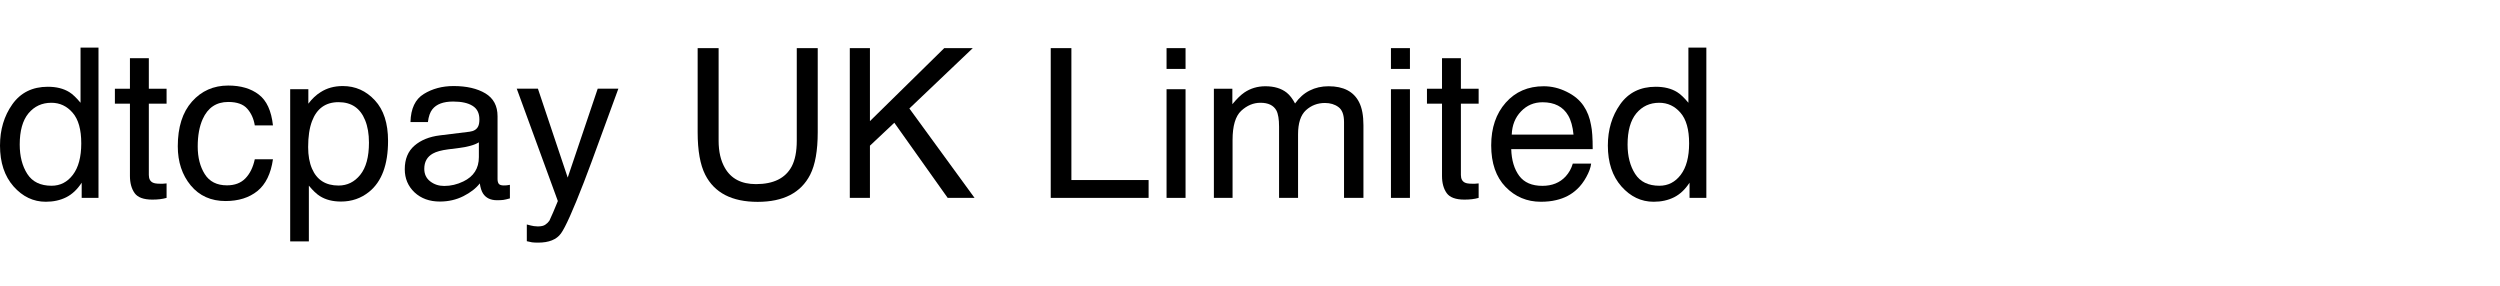 <svg width="315" height="36" viewBox="0 0 315 36" fill="none" xmlns="http://www.w3.org/2000/svg">
<path d="M205.075 18.215C205.075 19.688 205.393 20.921 206.029 21.914C206.666 22.907 207.686 23.404 209.089 23.404C210.179 23.404 211.073 22.946 211.77 22.03C212.476 21.105 212.829 19.782 212.829 18.061C212.829 16.323 212.467 15.038 211.744 14.208C211.02 13.368 210.127 12.949 209.063 12.949C207.877 12.949 206.914 13.394 206.173 14.285C205.441 15.175 205.075 16.485 205.075 18.215ZM208.618 10.932C209.691 10.932 210.589 11.155 211.312 11.6C211.731 11.857 212.206 12.307 212.738 12.949V6H215V24.933H212.882V23.019C212.332 23.867 211.683 24.479 210.933 24.856C210.183 25.232 209.325 25.421 208.357 25.421C206.796 25.421 205.445 24.779 204.303 23.494C203.161 22.201 202.59 20.484 202.59 18.343C202.59 16.34 203.109 14.606 204.146 13.142C205.192 11.669 206.683 10.932 208.618 10.932Z" fill="black"/>
<path d="M194.508 10.868C195.502 10.868 196.465 11.1 197.398 11.562C198.331 12.016 199.041 12.607 199.53 13.335C200 14.028 200.314 14.837 200.471 15.762C200.611 16.396 200.68 17.406 200.68 18.793H190.415C190.459 20.189 190.794 21.311 191.422 22.159C192.05 22.998 193.022 23.417 194.338 23.417C195.567 23.417 196.548 23.019 197.28 22.223C197.699 21.761 197.995 21.225 198.17 20.617H200.484C200.423 21.122 200.218 21.688 199.87 22.313C199.53 22.929 199.146 23.434 198.719 23.828C198.004 24.513 197.119 24.976 196.064 25.216C195.498 25.353 194.857 25.421 194.142 25.421C192.398 25.421 190.921 24.8 189.709 23.559C188.497 22.308 187.891 20.562 187.891 18.318C187.891 16.109 188.501 14.315 189.722 12.936C190.942 11.558 192.538 10.868 194.508 10.868ZM198.261 16.957C198.165 15.955 197.943 15.154 197.594 14.555C196.949 13.442 195.872 12.885 194.364 12.885C193.283 12.885 192.377 13.27 191.644 14.041C190.912 14.803 190.524 15.775 190.48 16.957H198.261Z" fill="black"/>
<path d="M181.693 7.336H184.073V11.177H186.309V13.065H184.073V22.043C184.073 22.523 184.239 22.844 184.57 23.006C184.753 23.101 185.058 23.148 185.485 23.148C185.599 23.148 185.721 23.148 185.851 23.148C185.982 23.139 186.135 23.126 186.309 23.109V24.933C186.039 25.01 185.756 25.066 185.459 25.1C185.171 25.134 184.858 25.151 184.518 25.151C183.419 25.151 182.674 24.877 182.281 24.329C181.889 23.773 181.693 23.053 181.693 22.172V13.065H179.797V11.177H181.693V7.336Z" fill="black"/>
<path d="M175.259 11.241H177.652V24.933H175.259V11.241ZM175.259 6.064H177.652V8.684H175.259V6.064Z" fill="black"/>
<path d="M152.949 11.177H155.277V13.129C155.835 12.453 156.341 11.96 156.794 11.652C157.57 11.13 158.45 10.868 159.436 10.868C160.551 10.868 161.449 11.138 162.129 11.678C162.513 11.986 162.862 12.44 163.176 13.039C163.699 12.303 164.313 11.759 165.019 11.408C165.726 11.048 166.519 10.868 167.399 10.868C169.283 10.868 170.564 11.536 171.244 12.872C171.61 13.591 171.793 14.559 171.793 15.775V24.933H169.348V15.377C169.348 14.461 169.113 13.831 168.642 13.489C168.18 13.146 167.613 12.975 166.942 12.975C166.018 12.975 165.22 13.279 164.549 13.887C163.886 14.495 163.555 15.509 163.555 16.931V24.933H161.162V15.955C161.162 15.021 161.048 14.341 160.822 13.912C160.464 13.27 159.797 12.949 158.821 12.949C157.932 12.949 157.121 13.287 156.389 13.964C155.665 14.64 155.303 15.865 155.303 17.637V24.933H152.949V11.177Z" fill="black"/>
<path d="M146.986 11.241H149.379V24.933H146.986V11.241ZM146.986 6.064H149.379V8.684H146.986V6.064Z" fill="black"/>
<path d="M132.392 6.064H134.995V22.685H144.724V24.933H132.392V6.064Z" fill="black"/>
<path d="M107.075 6.064H109.612V15.261L118.975 6.064H122.571L114.581 13.668L122.794 24.933H119.407L112.685 15.466L109.612 18.356V24.933H107.075V6.064Z" fill="black"/>
<path d="M90.546 6.064V17.727C90.546 19.097 90.807 20.236 91.33 21.143C92.106 22.514 93.414 23.199 95.254 23.199C97.459 23.199 98.959 22.458 99.752 20.977C100.179 20.172 100.393 19.088 100.393 17.727V6.064H103.034V16.661C103.034 18.981 102.716 20.767 102.08 22.017C100.911 24.295 98.706 25.434 95.463 25.434C92.22 25.434 90.018 24.295 88.859 22.017C88.222 20.767 87.904 18.981 87.904 16.661V6.064H90.546Z" fill="black"/>
<path d="M75.311 11.176H77.913C77.582 12.058 76.845 14.07 75.703 17.213C74.849 19.576 74.134 21.503 73.558 22.993C72.198 26.504 71.239 28.645 70.681 29.415C70.124 30.186 69.165 30.571 67.805 30.571C67.473 30.571 67.216 30.558 67.033 30.533C66.859 30.507 66.641 30.46 66.379 30.392V28.285C66.789 28.396 67.085 28.465 67.268 28.491C67.451 28.516 67.613 28.529 67.752 28.529C68.188 28.529 68.506 28.456 68.707 28.311C68.916 28.174 69.09 28.002 69.23 27.797C69.273 27.728 69.43 27.377 69.701 26.744C69.971 26.11 70.167 25.639 70.289 25.331L65.111 11.176H67.778L71.531 22.377L75.311 11.176Z" fill="black"/>
<path d="M53.459 21.272C53.459 21.94 53.708 22.467 54.205 22.852C54.701 23.237 55.29 23.43 55.97 23.43C56.798 23.43 57.6 23.242 58.376 22.865C59.684 22.24 60.338 21.216 60.338 19.795V17.933C60.05 18.113 59.679 18.262 59.226 18.382C58.773 18.502 58.328 18.588 57.892 18.639L56.467 18.819C55.612 18.93 54.972 19.106 54.544 19.346C53.821 19.748 53.459 20.39 53.459 21.272ZM59.161 16.597C59.701 16.528 60.063 16.306 60.246 15.929C60.351 15.723 60.403 15.428 60.403 15.043C60.403 14.255 60.115 13.685 59.54 13.334C58.973 12.975 58.158 12.795 57.094 12.795C55.865 12.795 54.993 13.12 54.479 13.771C54.191 14.131 54.004 14.666 53.917 15.377H51.72C51.763 13.681 52.321 12.504 53.394 11.844C54.475 11.177 55.726 10.842 57.147 10.842C58.794 10.842 60.133 11.151 61.161 11.767C62.181 12.384 62.691 13.343 62.691 14.645V22.57C62.691 22.809 62.739 23.002 62.835 23.148C62.94 23.293 63.154 23.366 63.476 23.366C63.581 23.366 63.698 23.361 63.829 23.353C63.96 23.336 64.1 23.314 64.248 23.289V24.997C63.882 25.1 63.602 25.164 63.411 25.19C63.219 25.215 62.957 25.228 62.626 25.228C61.815 25.228 61.227 24.946 60.861 24.381C60.669 24.081 60.534 23.657 60.455 23.109C59.976 23.726 59.287 24.261 58.389 24.715C57.491 25.168 56.502 25.395 55.421 25.395C54.122 25.395 53.058 25.01 52.23 24.239C51.41 23.46 51.001 22.488 51.001 21.324C51.001 20.048 51.406 19.059 52.217 18.357C53.028 17.654 54.091 17.222 55.408 17.059L59.161 16.597Z" fill="black"/>
<path d="M42.657 23.379C43.756 23.379 44.667 22.929 45.39 22.03C46.123 21.122 46.489 19.769 46.489 17.971C46.489 16.875 46.328 15.933 46.005 15.145C45.395 13.63 44.279 12.872 42.657 12.872C41.027 12.872 39.911 13.673 39.31 15.274C38.987 16.13 38.826 17.218 38.826 18.536C38.826 19.598 38.987 20.502 39.31 21.247C39.92 22.668 41.036 23.379 42.657 23.379ZM36.563 11.241H38.852V13.065C39.323 12.44 39.837 11.956 40.395 11.613C41.188 11.099 42.121 10.842 43.194 10.842C44.78 10.842 46.127 11.442 47.234 12.641C48.342 13.831 48.895 15.535 48.895 17.753C48.895 20.75 48.097 22.891 46.502 24.175C45.491 24.988 44.314 25.395 42.971 25.395C41.916 25.395 41.031 25.168 40.316 24.715C39.898 24.458 39.432 24.017 38.917 23.392V30.417H36.563V11.241Z" fill="black"/>
<path d="M28.756 10.779C30.334 10.779 31.616 11.155 32.601 11.909C33.595 12.662 34.192 13.96 34.393 15.801H32.104C31.965 14.953 31.646 14.251 31.15 13.694C30.653 13.129 29.855 12.847 28.756 12.847C27.257 12.847 26.185 13.566 25.54 15.004C25.121 15.938 24.912 17.089 24.912 18.459C24.912 19.838 25.208 20.998 25.801 21.94C26.394 22.882 27.327 23.353 28.599 23.353C29.576 23.353 30.348 23.062 30.914 22.48C31.49 21.889 31.886 21.084 32.104 20.065H34.393C34.131 21.889 33.477 23.225 32.431 24.073C31.385 24.912 30.047 25.331 28.416 25.331C26.586 25.331 25.125 24.676 24.036 23.366C22.946 22.047 22.401 20.403 22.401 18.434C22.401 16.019 22.998 14.139 24.193 12.795C25.387 11.451 26.908 10.779 28.756 10.779Z" fill="black"/>
<path d="M16.372 7.336H18.753V11.177H20.989V13.065H18.753V22.043C18.753 22.523 18.918 22.844 19.249 23.006C19.433 23.101 19.738 23.148 20.165 23.148C20.278 23.148 20.4 23.148 20.531 23.148C20.662 23.139 20.814 23.126 20.989 23.109V24.933C20.718 25.01 20.435 25.066 20.139 25.1C19.851 25.134 19.537 25.151 19.197 25.151C18.099 25.151 17.353 24.877 16.961 24.329C16.569 23.773 16.372 23.053 16.372 22.172V13.065H14.476V11.177H16.372V7.336Z" fill="black"/>
<path d="M2.485 18.215C2.485 19.688 2.803 20.921 3.439 21.914C4.076 22.907 5.096 23.404 6.499 23.404C7.589 23.404 8.483 22.946 9.18 22.03C9.886 21.105 10.239 19.782 10.239 18.061C10.239 16.323 9.878 15.038 9.154 14.208C8.43 13.368 7.537 12.949 6.473 12.949C5.287 12.949 4.324 13.394 3.583 14.285C2.851 15.175 2.485 16.485 2.485 18.215ZM6.029 10.932C7.101 10.932 7.999 11.155 8.722 11.6C9.141 11.857 9.616 12.307 10.148 12.949V6H12.41V24.933H10.292V23.019C9.742 23.867 9.093 24.479 8.343 24.856C7.593 25.232 6.735 25.421 5.767 25.421C4.206 25.421 2.855 24.779 1.713 23.494C0.571 22.201 0 20.484 0 18.343C0 16.34 0.519 14.606 1.556 13.142C2.602 11.669 4.093 10.932 6.029 10.932Z" fill="black"/>
</svg>
